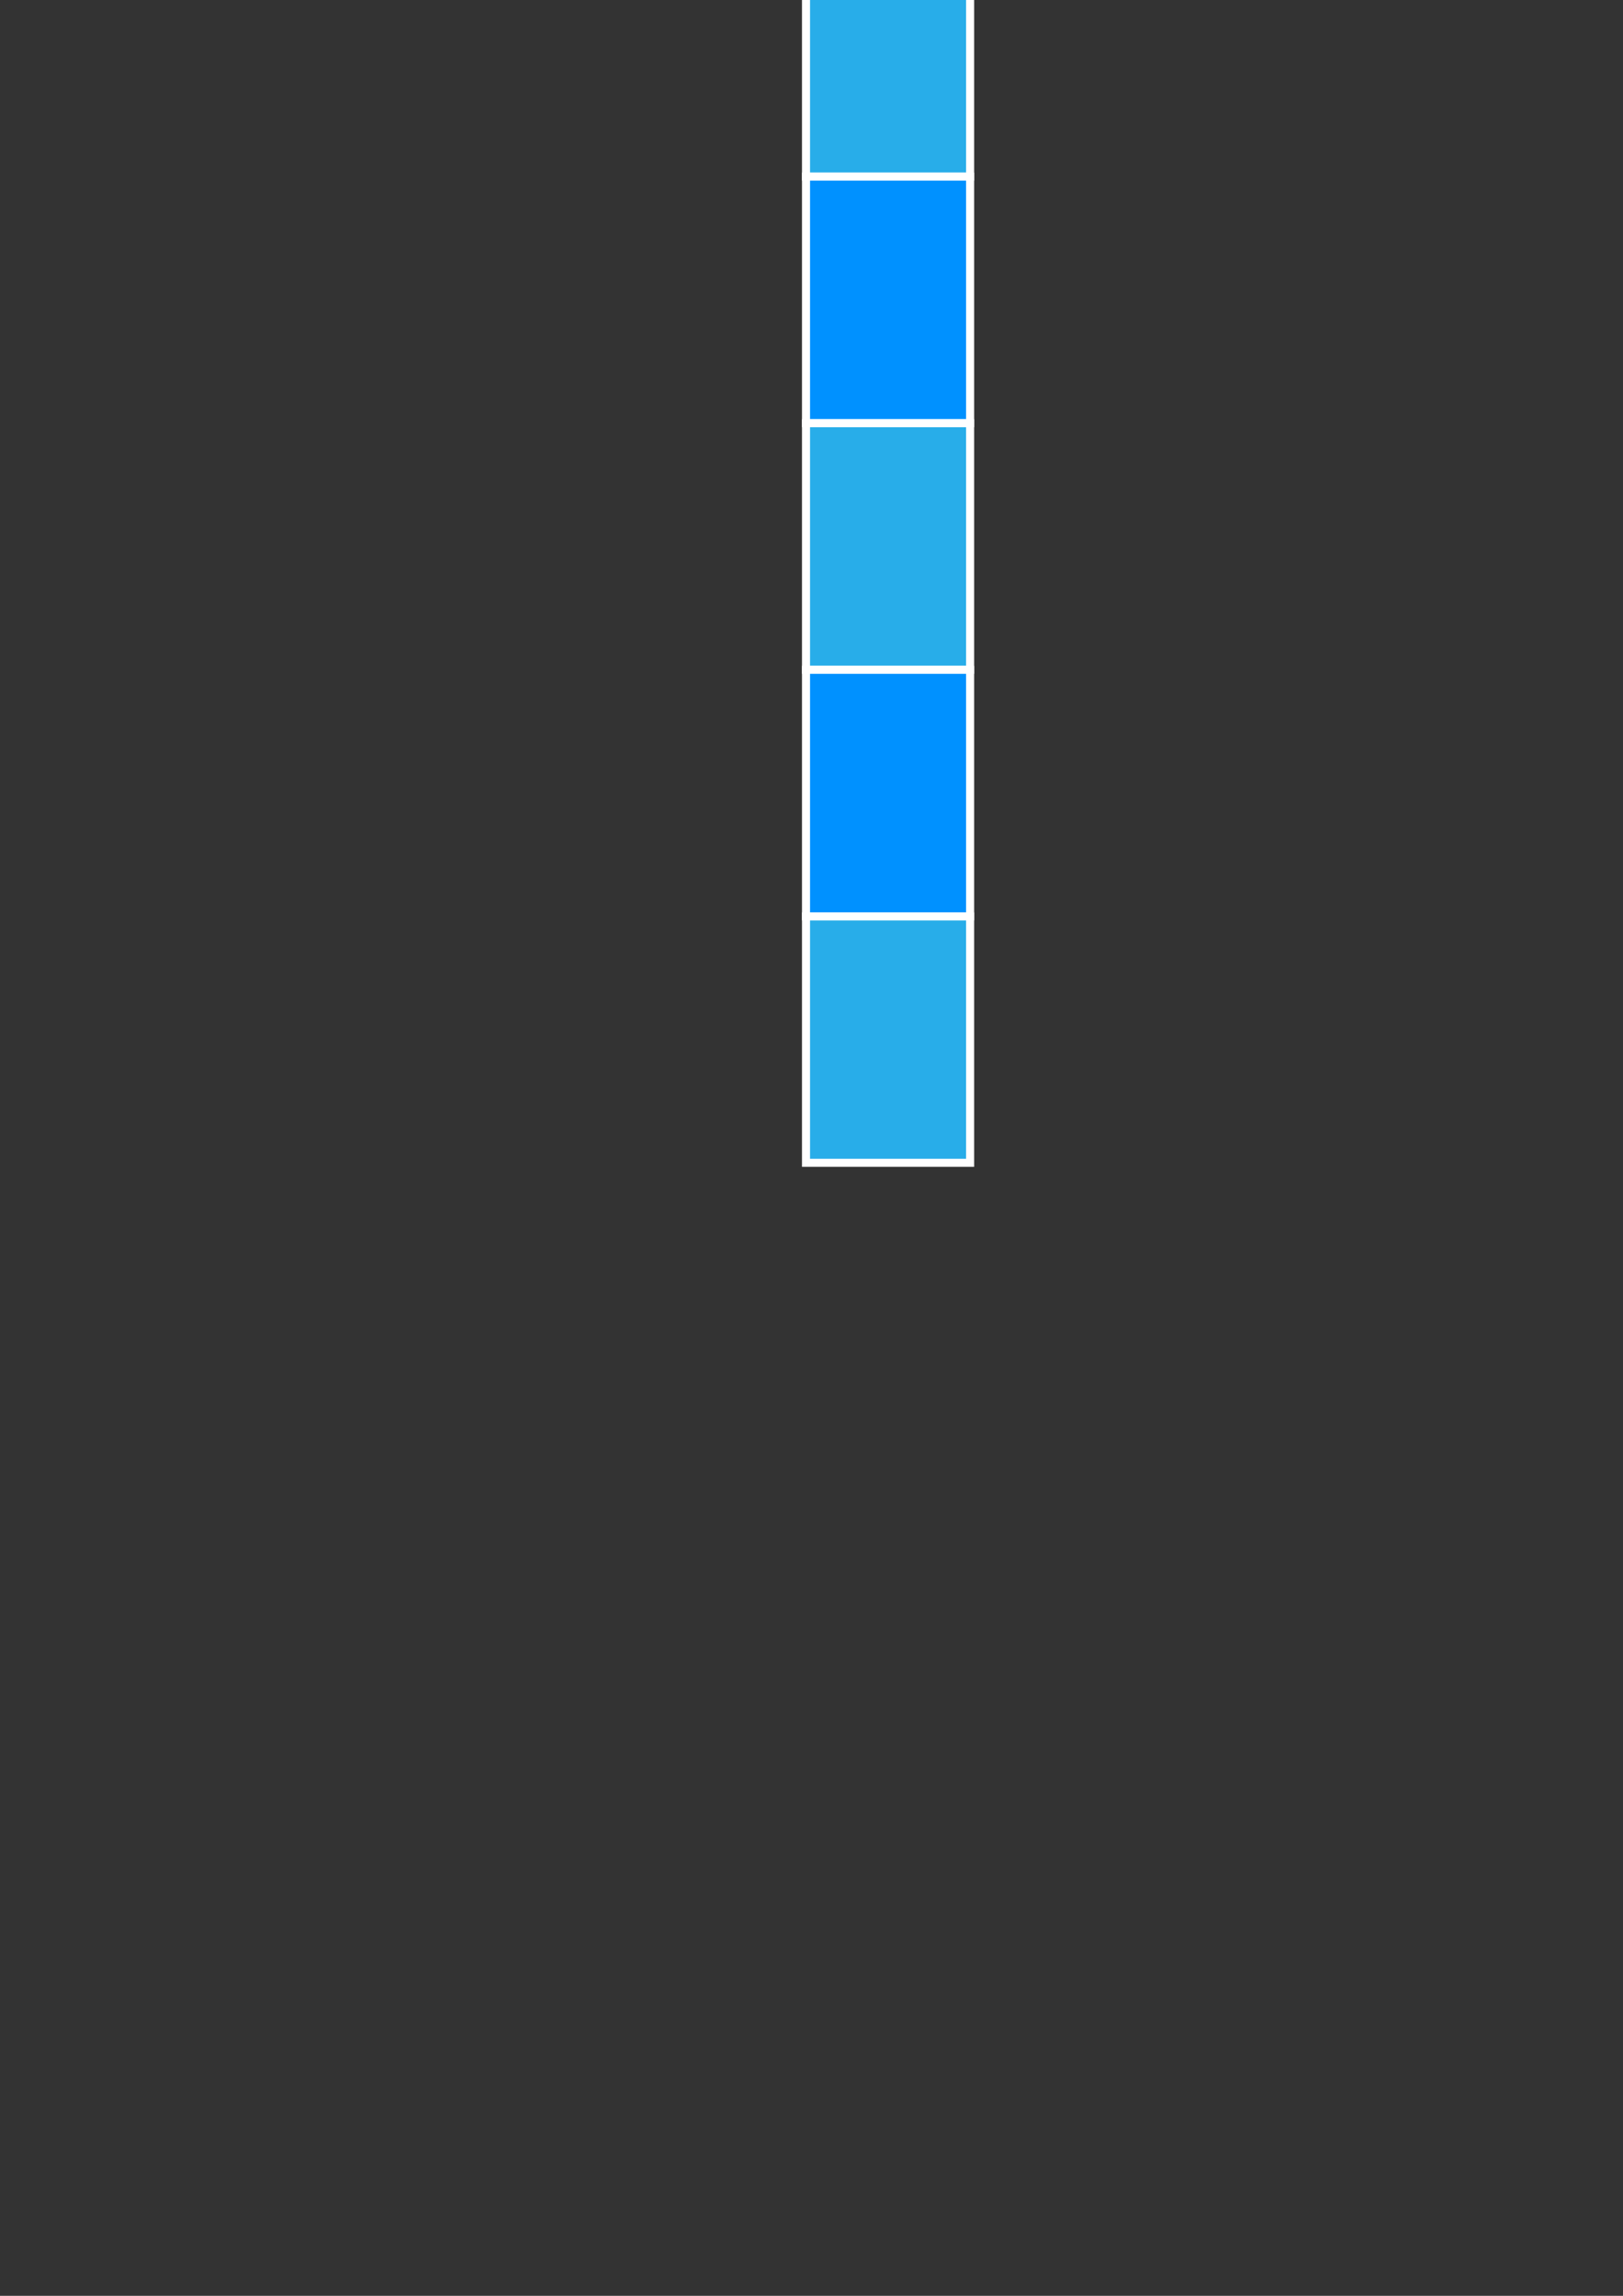 <?xml version="1.0" encoding="utf-8"?>
<!-- Created by UniConvertor 2.0rc4 (https://sk1project.net/) -->
<svg xmlns="http://www.w3.org/2000/svg" height="841.89pt" viewBox="0 0 595.276 841.89" width="595.276pt" version="1.1" xmlns:xlink="http://www.w3.org/1999/xlink" id="b9f8c100-f608-11ea-87b6-dcc15c148e23">

<rect x="0" y="0" width="595.276" height="841.89" fill="#333333" stroke="none"/>

<g>
	<path style="stroke:#ffffff;stroke-width:2.952;stroke-miterlimit:10.433;fill:#28ade9;" d="M 355.814,-117.615 L 355.814,-208.047 295.622,-208.047 295.622,-117.615 355.814,-117.615 Z" />
	<path style="stroke:#ffffff;stroke-width:2.952;stroke-miterlimit:10.433;fill:#0091ff;" d="M 355.814,-27.183 L 355.814,-117.615 295.622,-117.615 295.622,-27.183 355.814,-27.183 Z" />
	<path style="stroke:#ffffff;stroke-width:2.952;stroke-miterlimit:10.433;fill:#28ade9;" d="M 355.814,64.761 L 355.814,-27.183 295.622,-27.183 295.622,64.761 355.814,64.761 Z" />
	<path style="stroke:#ffffff;stroke-width:2.952;stroke-miterlimit:10.433;fill:#0091ff;" d="M 355.814,155.193 L 355.814,64.761 295.622,64.761 295.622,155.193 355.814,155.193 Z" />
	<path style="stroke:#ffffff;stroke-width:2.952;stroke-miterlimit:10.433;fill:#28ade9;" d="M 355.814,245.625 L 355.814,155.193 295.622,155.193 295.622,245.625 355.814,245.625 Z" />
	<path style="stroke:#ffffff;stroke-width:2.952;stroke-miterlimit:10.433;fill:#0091ff;" d="M 355.814,336.057 L 355.814,245.625 295.622,245.625 295.622,336.057 355.814,336.057 Z" />
	<path style="stroke:#ffffff;stroke-width:2.952;stroke-miterlimit:10.433;fill:#28ade9;" d="M 355.814,426.417 L 355.814,336.057 295.622,336.057 295.622,426.417 355.814,426.417 Z" />
	<path style="stroke:#ffffff;stroke-width:2.952;stroke-miterlimit:10.433;fill:#0091ff;" d="M 654.254,-208.047 L 654.254,-281.919 295.622,-281.919 295.622,-208.047 654.254,-208.047 Z" />
</g>
</svg>